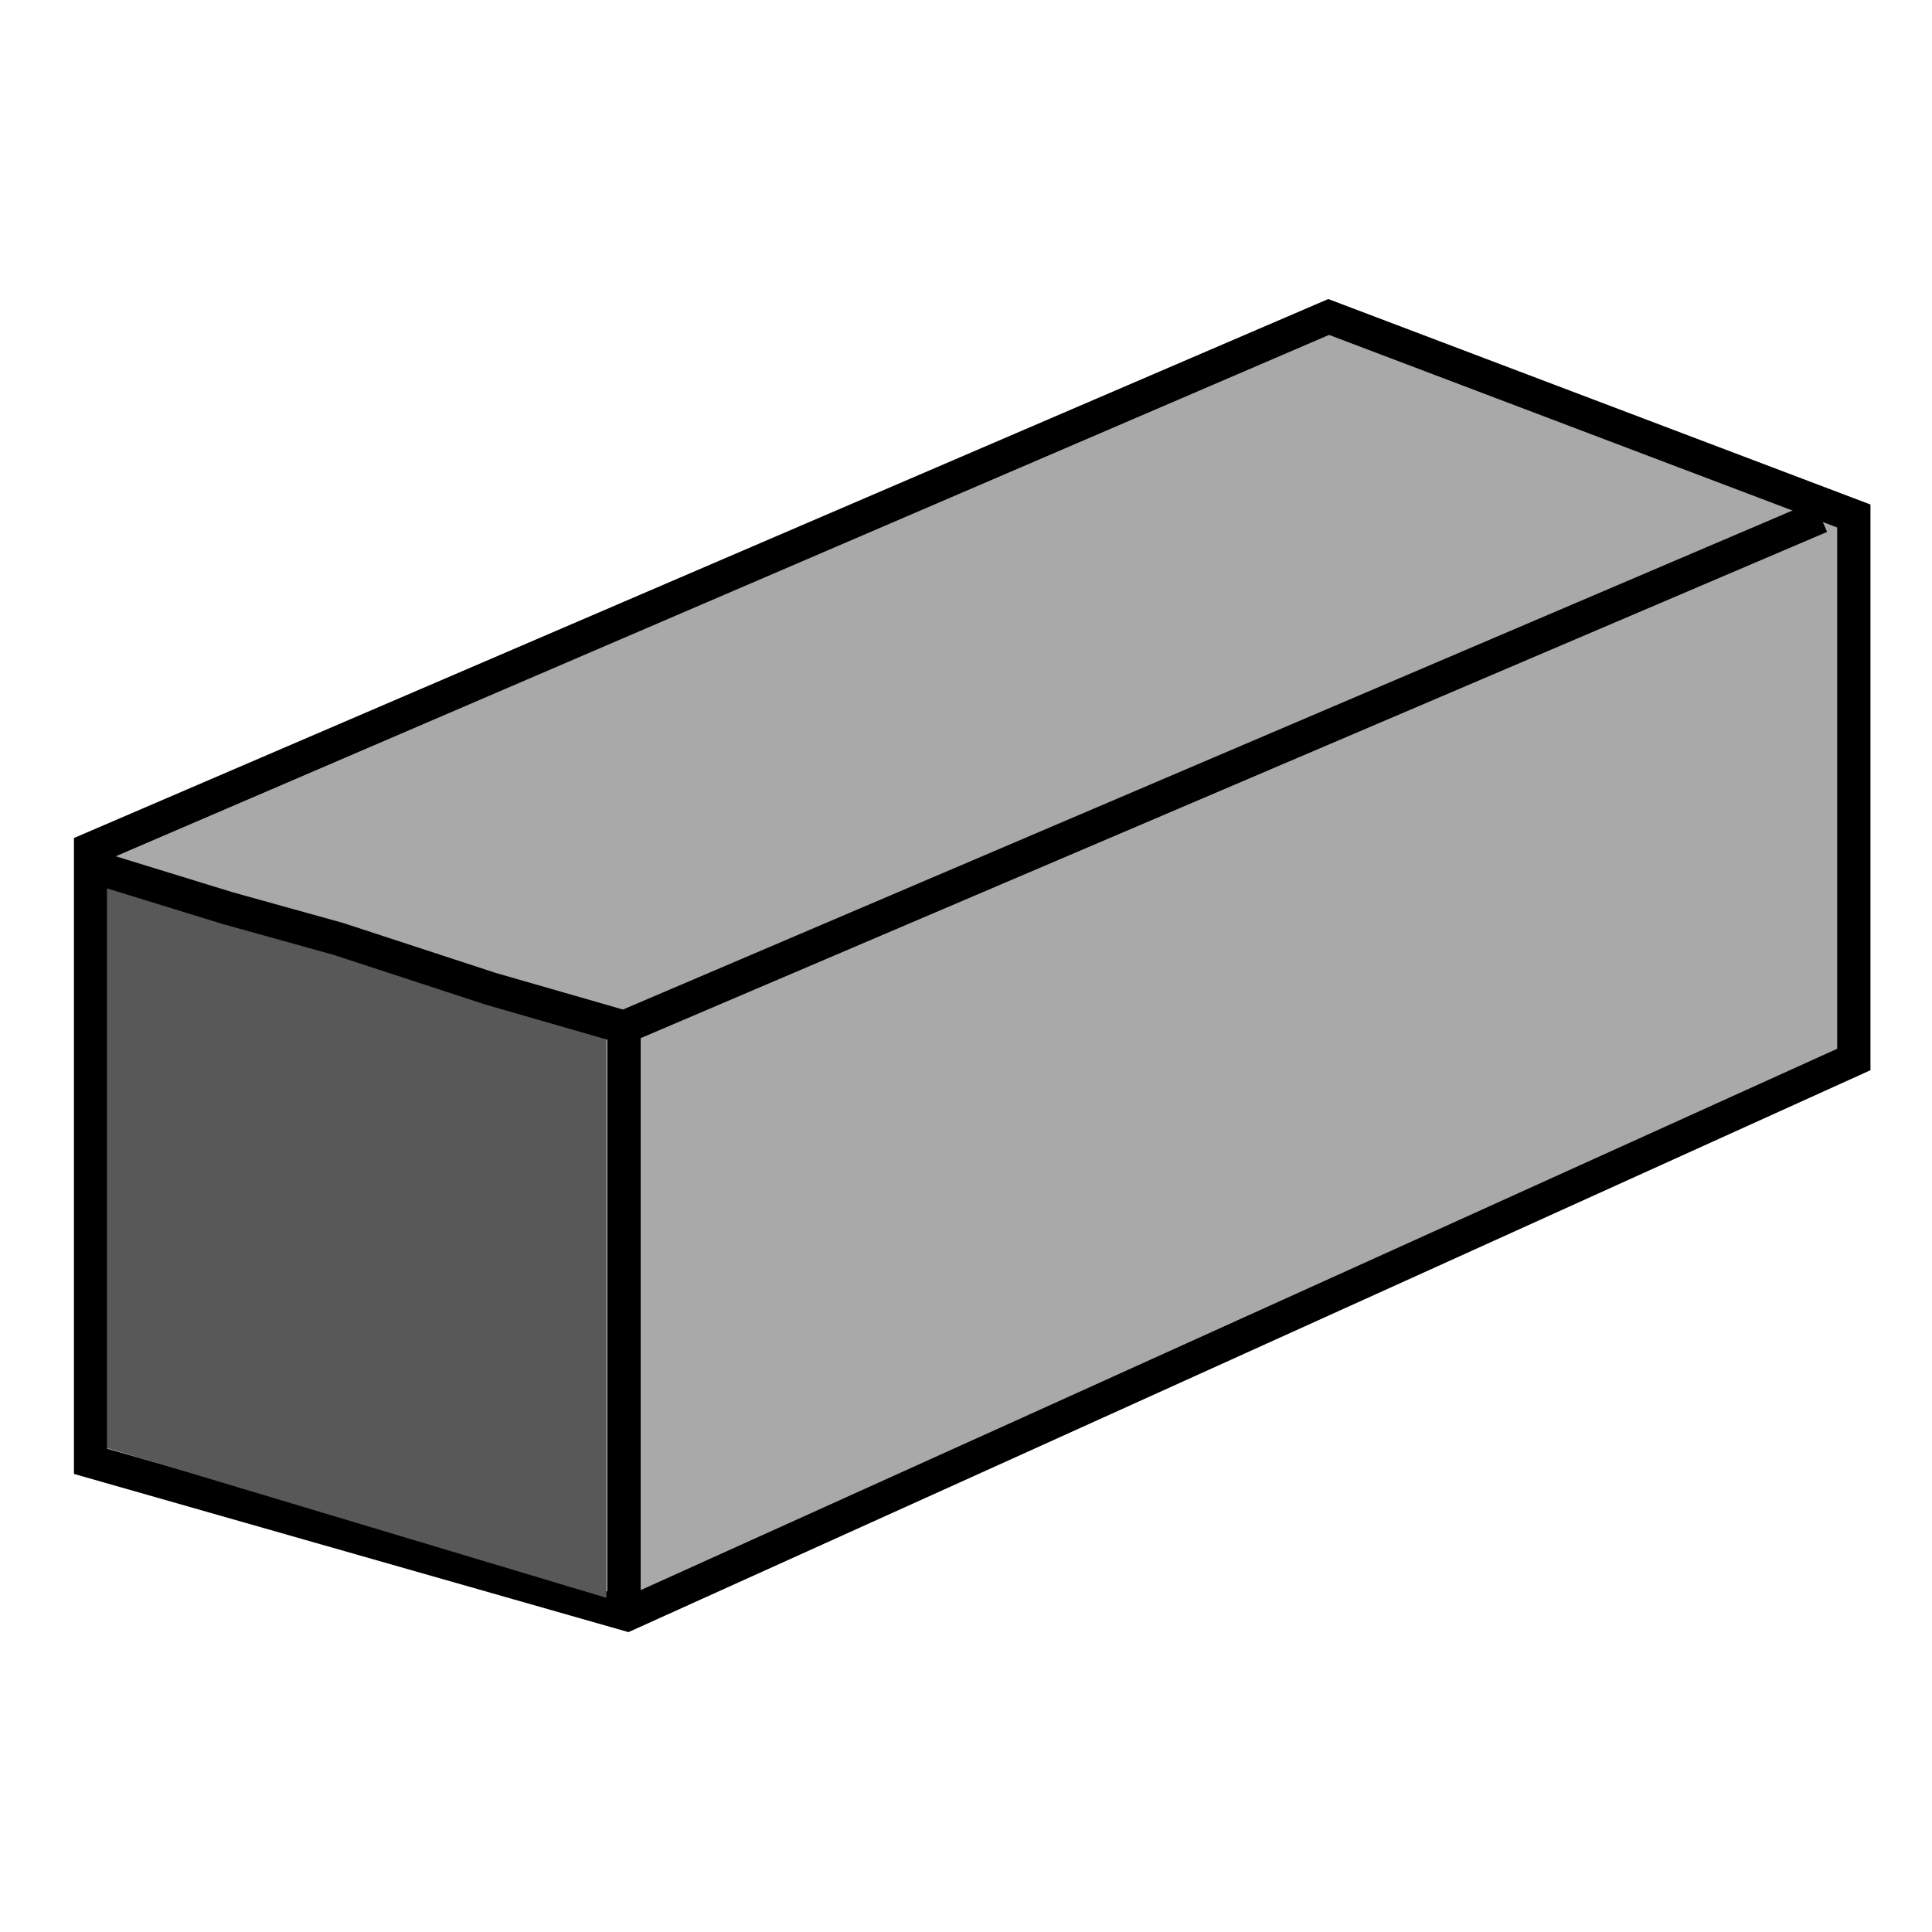 <svg width="128" height="128" viewBox="0 0 128 128" fill="none" xmlns="http://www.w3.org/2000/svg">
<path d="M41.554 106.962C73.588 92.504 122.821 70.194 122.821 70.194V34.186L88.028 21L6 56.247V96.819L41.554 106.962Z" fill="#A9A9A9" stroke="black" stroke-width="2.204" stroke-miterlimit="10"/>
<path d="M7.109 58.471L40.172 68.389V105.86L7.109 95.941V58.471Z" fill="#585858"/>
<path d="M6 57.371L15.088 60.168L22.41 62.203L32.508 65.509L41.344 68.052M41.344 68.052L120.616 34.227M41.344 68.052V106.964" stroke="black" stroke-width="2.204" stroke-miterlimit="10"/>
</svg>

